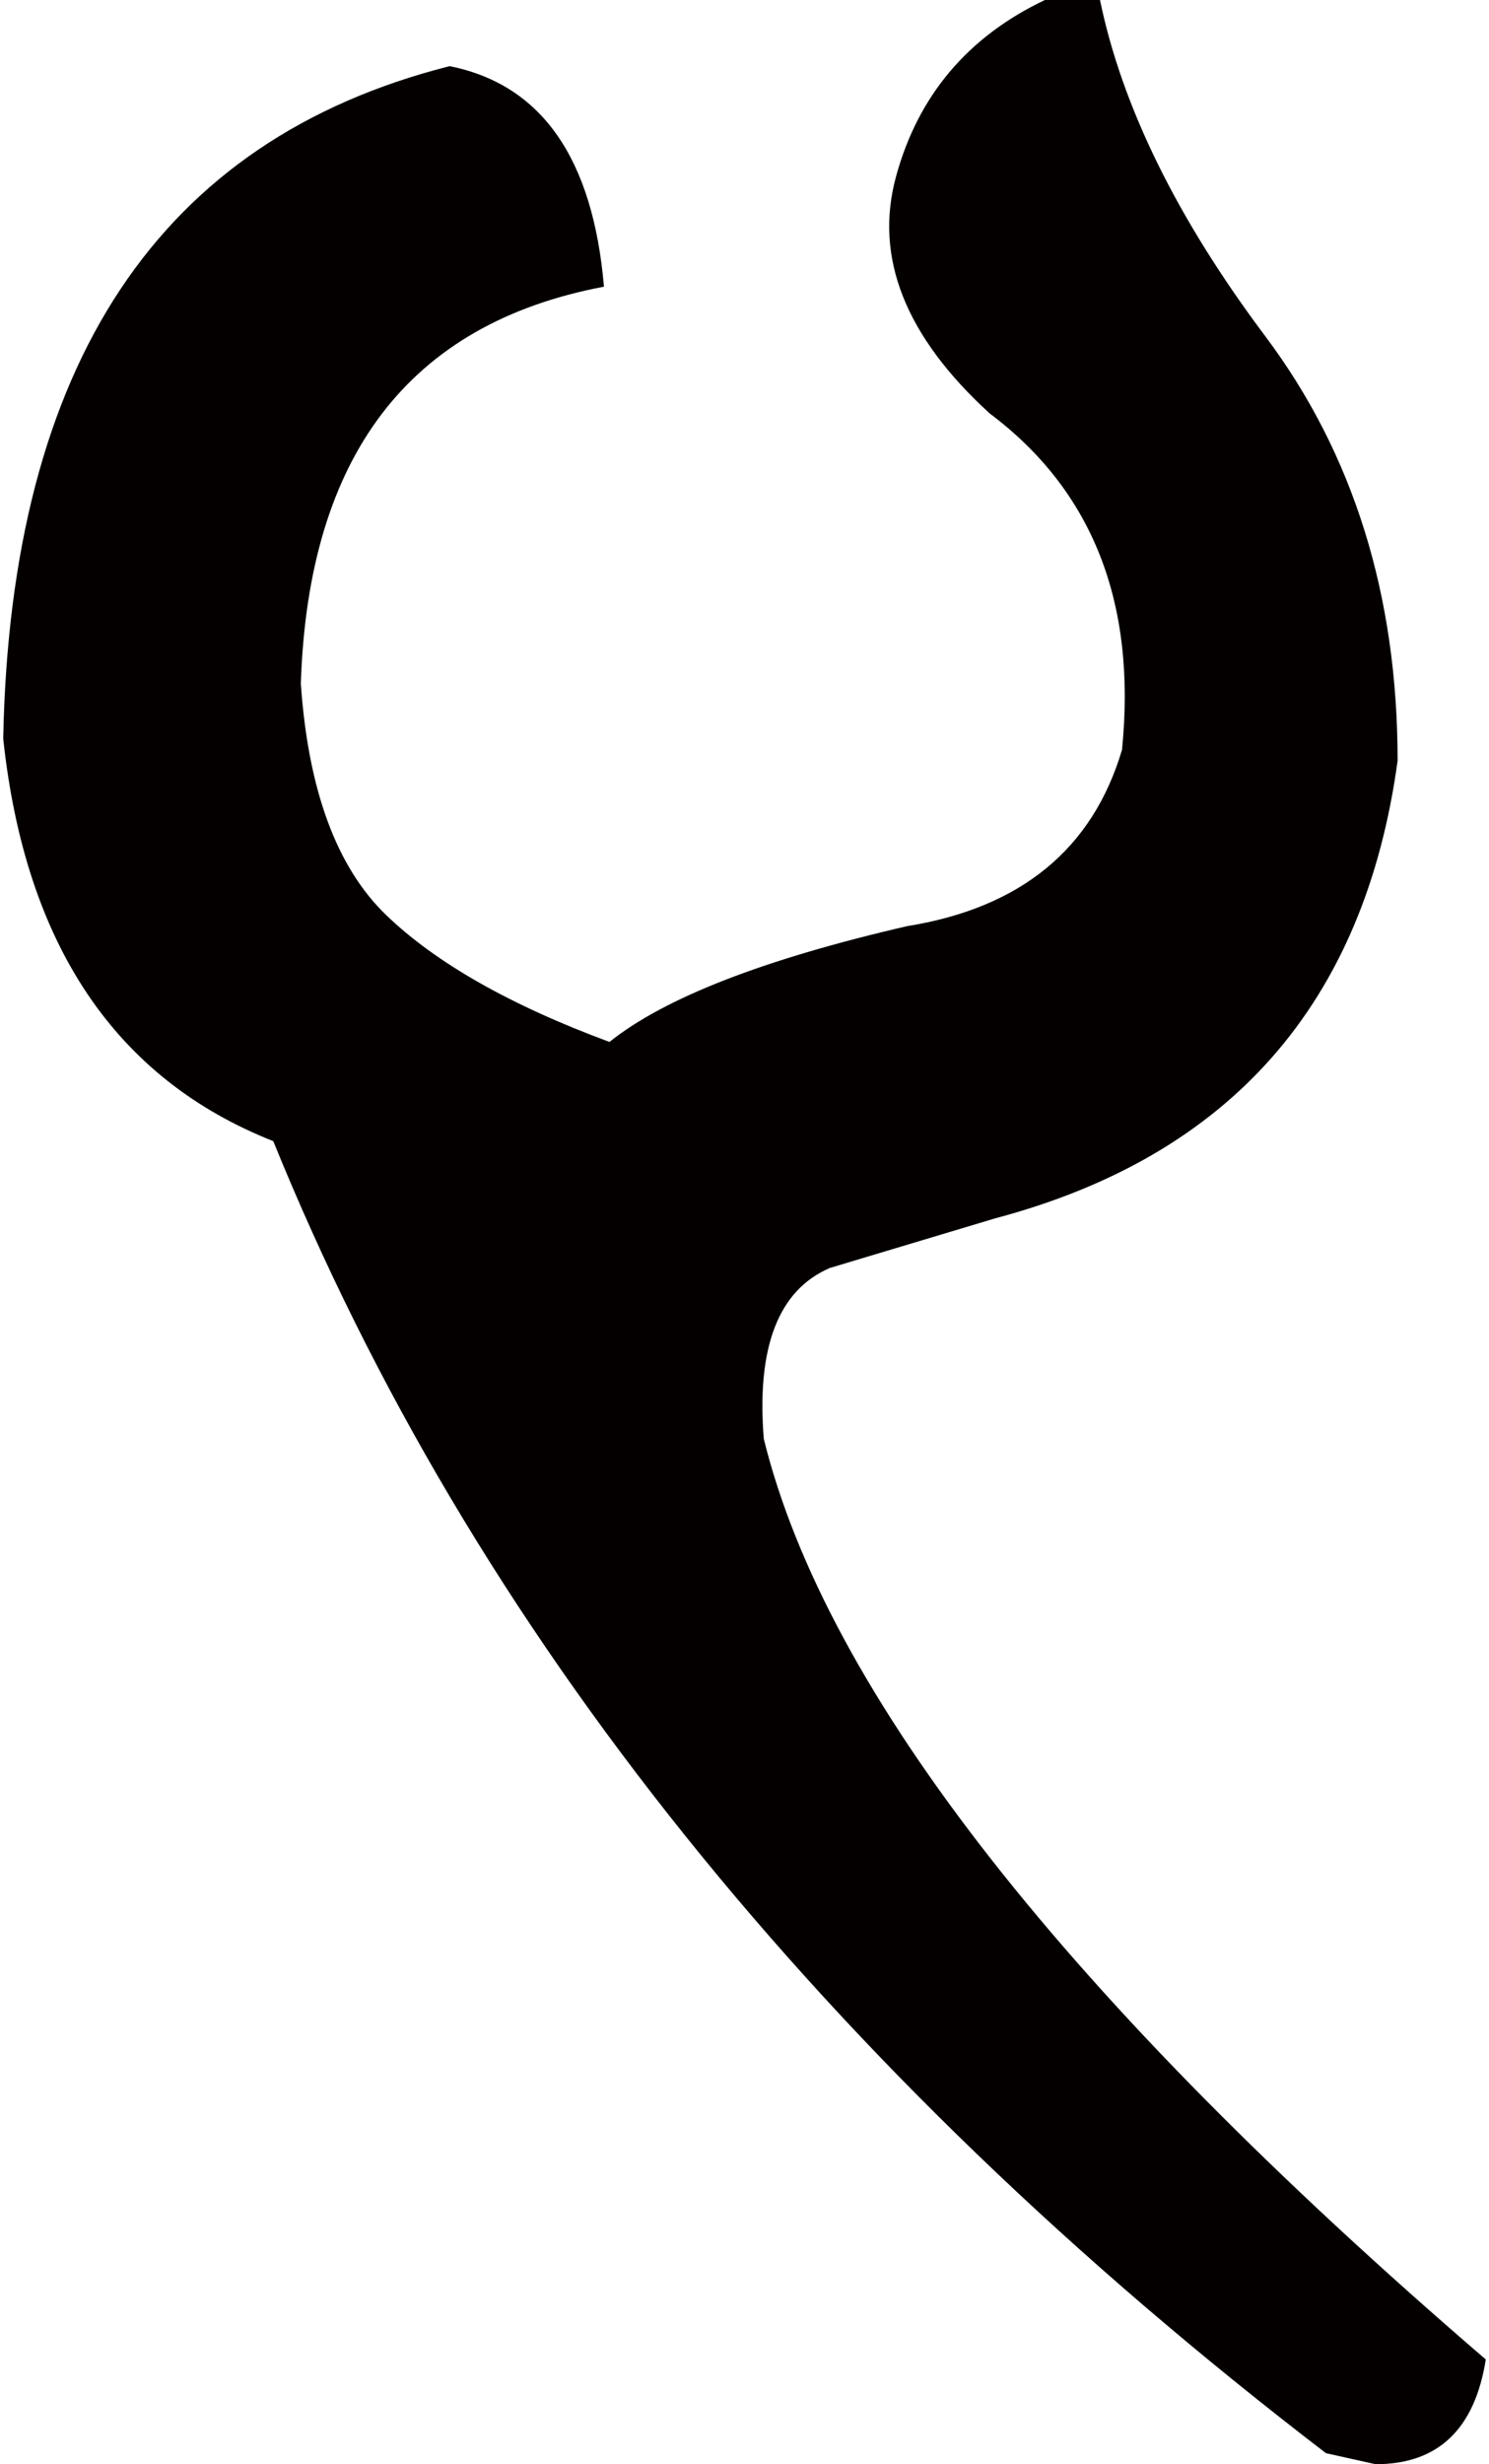 <svg xmlns="http://www.w3.org/2000/svg" width="55" height="91" viewBox="0 0 52.539 87.305" xml:space="preserve"><path fill="#040000" d="m48.633 87.305-1.758-.391C29.035 73.242 16.602 57.748 9.57 40.43 3.97 38.217.781 33.465 0 26.172.26 12.891 5.533 4.949 15.82 2.344c3.254.652 5.078 3.256 5.469 7.813-6.902 1.303-10.482 5.99-10.742 14.063.26 3.777 1.27 6.512 3.027 8.203 1.758 1.693 4.395 3.191 7.91 4.492 1.953-1.563 5.469-2.93 10.547-4.102 4.035-.65 6.574-2.734 7.617-6.25.52-5.207-1.043-9.18-4.688-11.914-2.996-2.734-4.102-5.533-3.32-8.398.782-2.864 2.54-4.948 5.274-6.251h1.953c.781 3.777 2.734 7.748 5.859 11.914 3.125 4.168 4.688 9.18 4.688 15.039-1.172 8.594-5.926 13.998-14.258 16.211l-5.859 1.758c-1.824.781-2.605 2.801-2.344 6.055 2.213 8.984 10.742 19.857 25.586 32.617-.391 2.472-1.693 3.711-3.906 3.711z"/></svg>